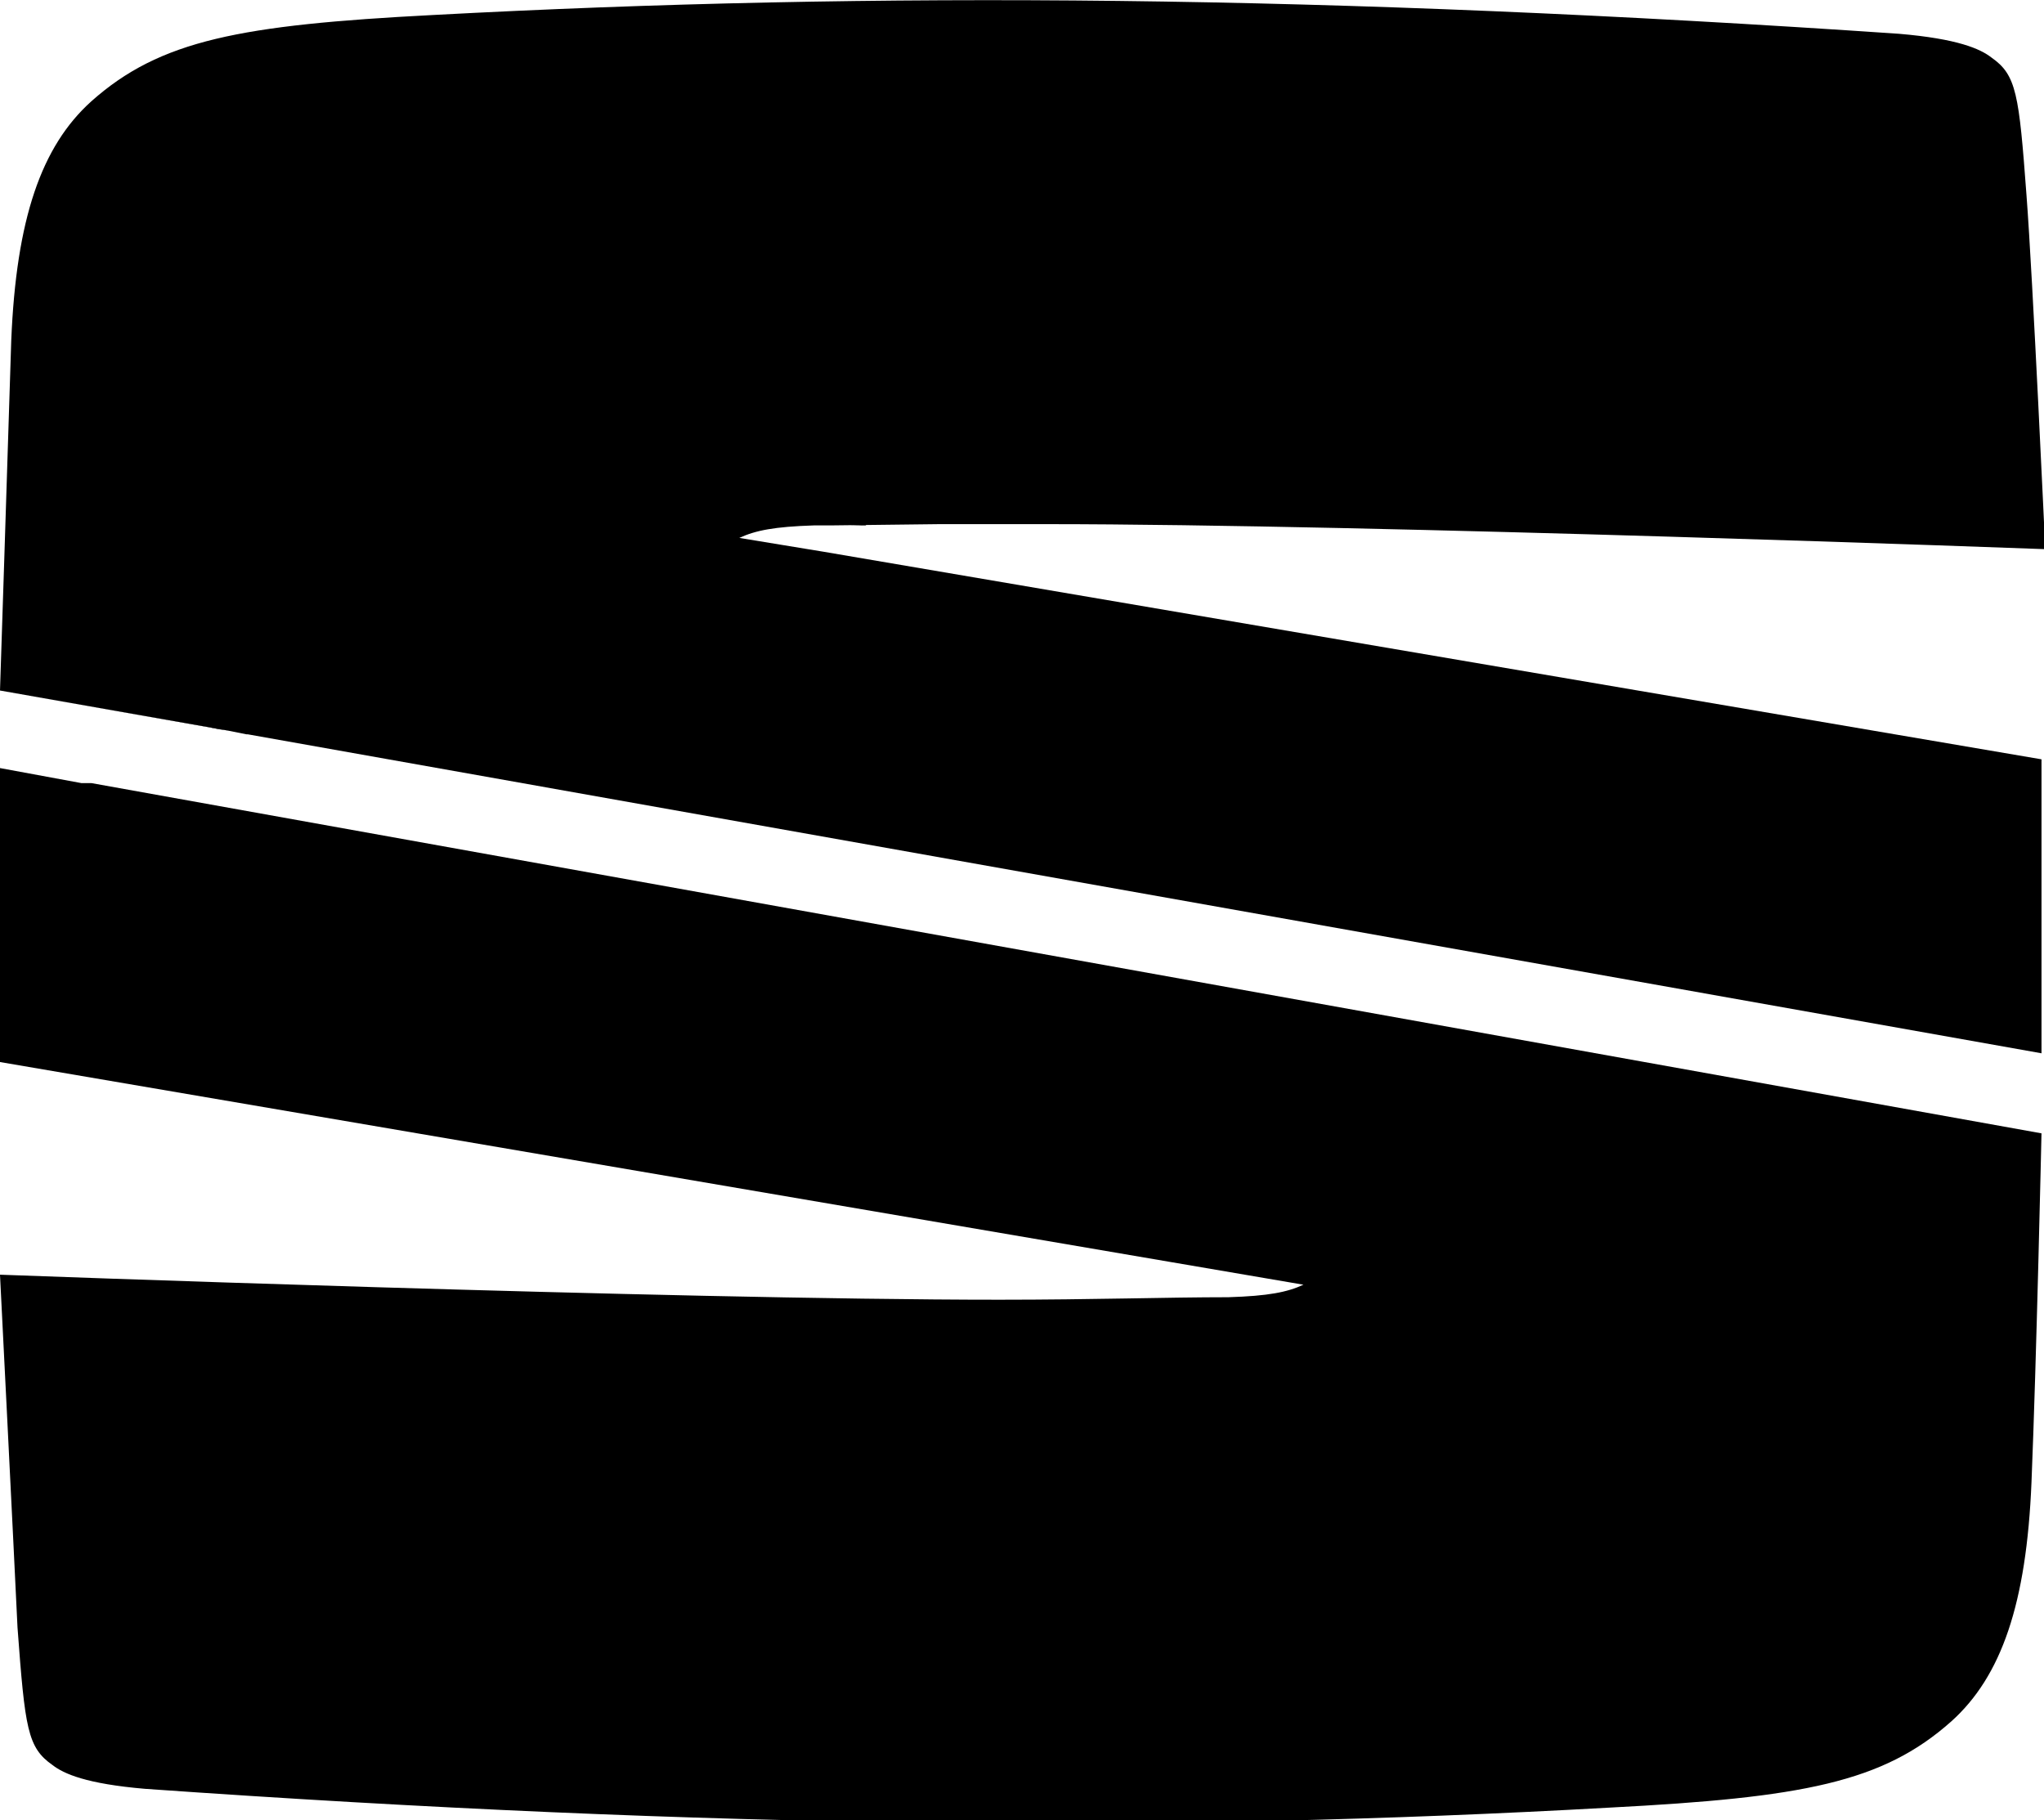 <?xml version="1.0" encoding="UTF-8"?>
<svg id="Layer_2" data-name="Layer 2" xmlns="http://www.w3.org/2000/svg" viewBox="0 0 16.34 14.55">
  <g id="Layer_1-2" data-name="Layer 1">
    <g>
      <path d="M.69,6.26h-.04s-.65-.12-.65-.12v2.35l10.42,1.78c-.13.06-.28.09-.6.1-.49,0-1.08.02-1.83.02-2.63,0-7.99-.2-7.99-.2,0,0,.11,2.18.14,2.82.06.81.08.96.28,1.1.09.07.27.15.74.19,4.54.32,8.15.35,11.71.15,1.54-.08,2.18-.2,2.73-.69.4-.36.6-.94.64-1.91.04-.97.08-2.79.08-2.79L.73,6.26h-.04Z"/>
      <polyline points="6.8 4.2 6.82 4.2 6.83 4.2 6.84 4.2 6.85 4.2 6.86 4.2 6.88 4.2 6.9 4.2 6.91 4.2 6.92 4.2 6.93 4.19 6.95 4.19 6.96 4.19 6.97 4.19 6.99 4.19 7.01 4.19 7.01 4.19 7.03 4.19"/>
      <polyline points="6.75 4.2 6.76 4.2 6.77 4.2 6.78 4.2"/>
      <path d="M7.51,4.19h.04s.06,0,.06,0h0s.06,0,.06,0h.03s.05,0,.05,0h.01s.07,0,.07,0h.02s.12,0,.12,0h.02s.17,0,.17,0h0s.2,0,.2,0c2.63,0,7.99.2,7.99.2,0,0-.1-2.18-.15-2.83-.06-.81-.08-.96-.28-1.1-.09-.07-.27-.15-.74-.19C10.63-.04,7.01-.07,3.46.12,1.92.2,1.28.32.73.81.33,1.17.13,1.75.09,2.72.06,3.69,0,5.52,0,5.52l1.82.32.15.03h.01s14.34,2.55,14.34,2.55h0v-2.35l-9.74-1.66-.67-.11c.13-.06.28-.09.6-.1h.01s.01,0,.01,0h0s.01,0,.01,0h0s.01,0,.01,0h0s0,0,0,0h.01s.01,0,.01,0h.01s.01,0,.01,0h.01s.01,0,.01,0h.01s0,0,0,0h0s.01,0,.01,0h0s.01,0,.01,0h.01"/>
      <polygon points="1.83 5.84 1.75 5.83 1.65 5.81 0 5.52 1.83 5.84 1.83 5.84" fill-rule="evenodd"/>
    </g>
  </g>
</svg>